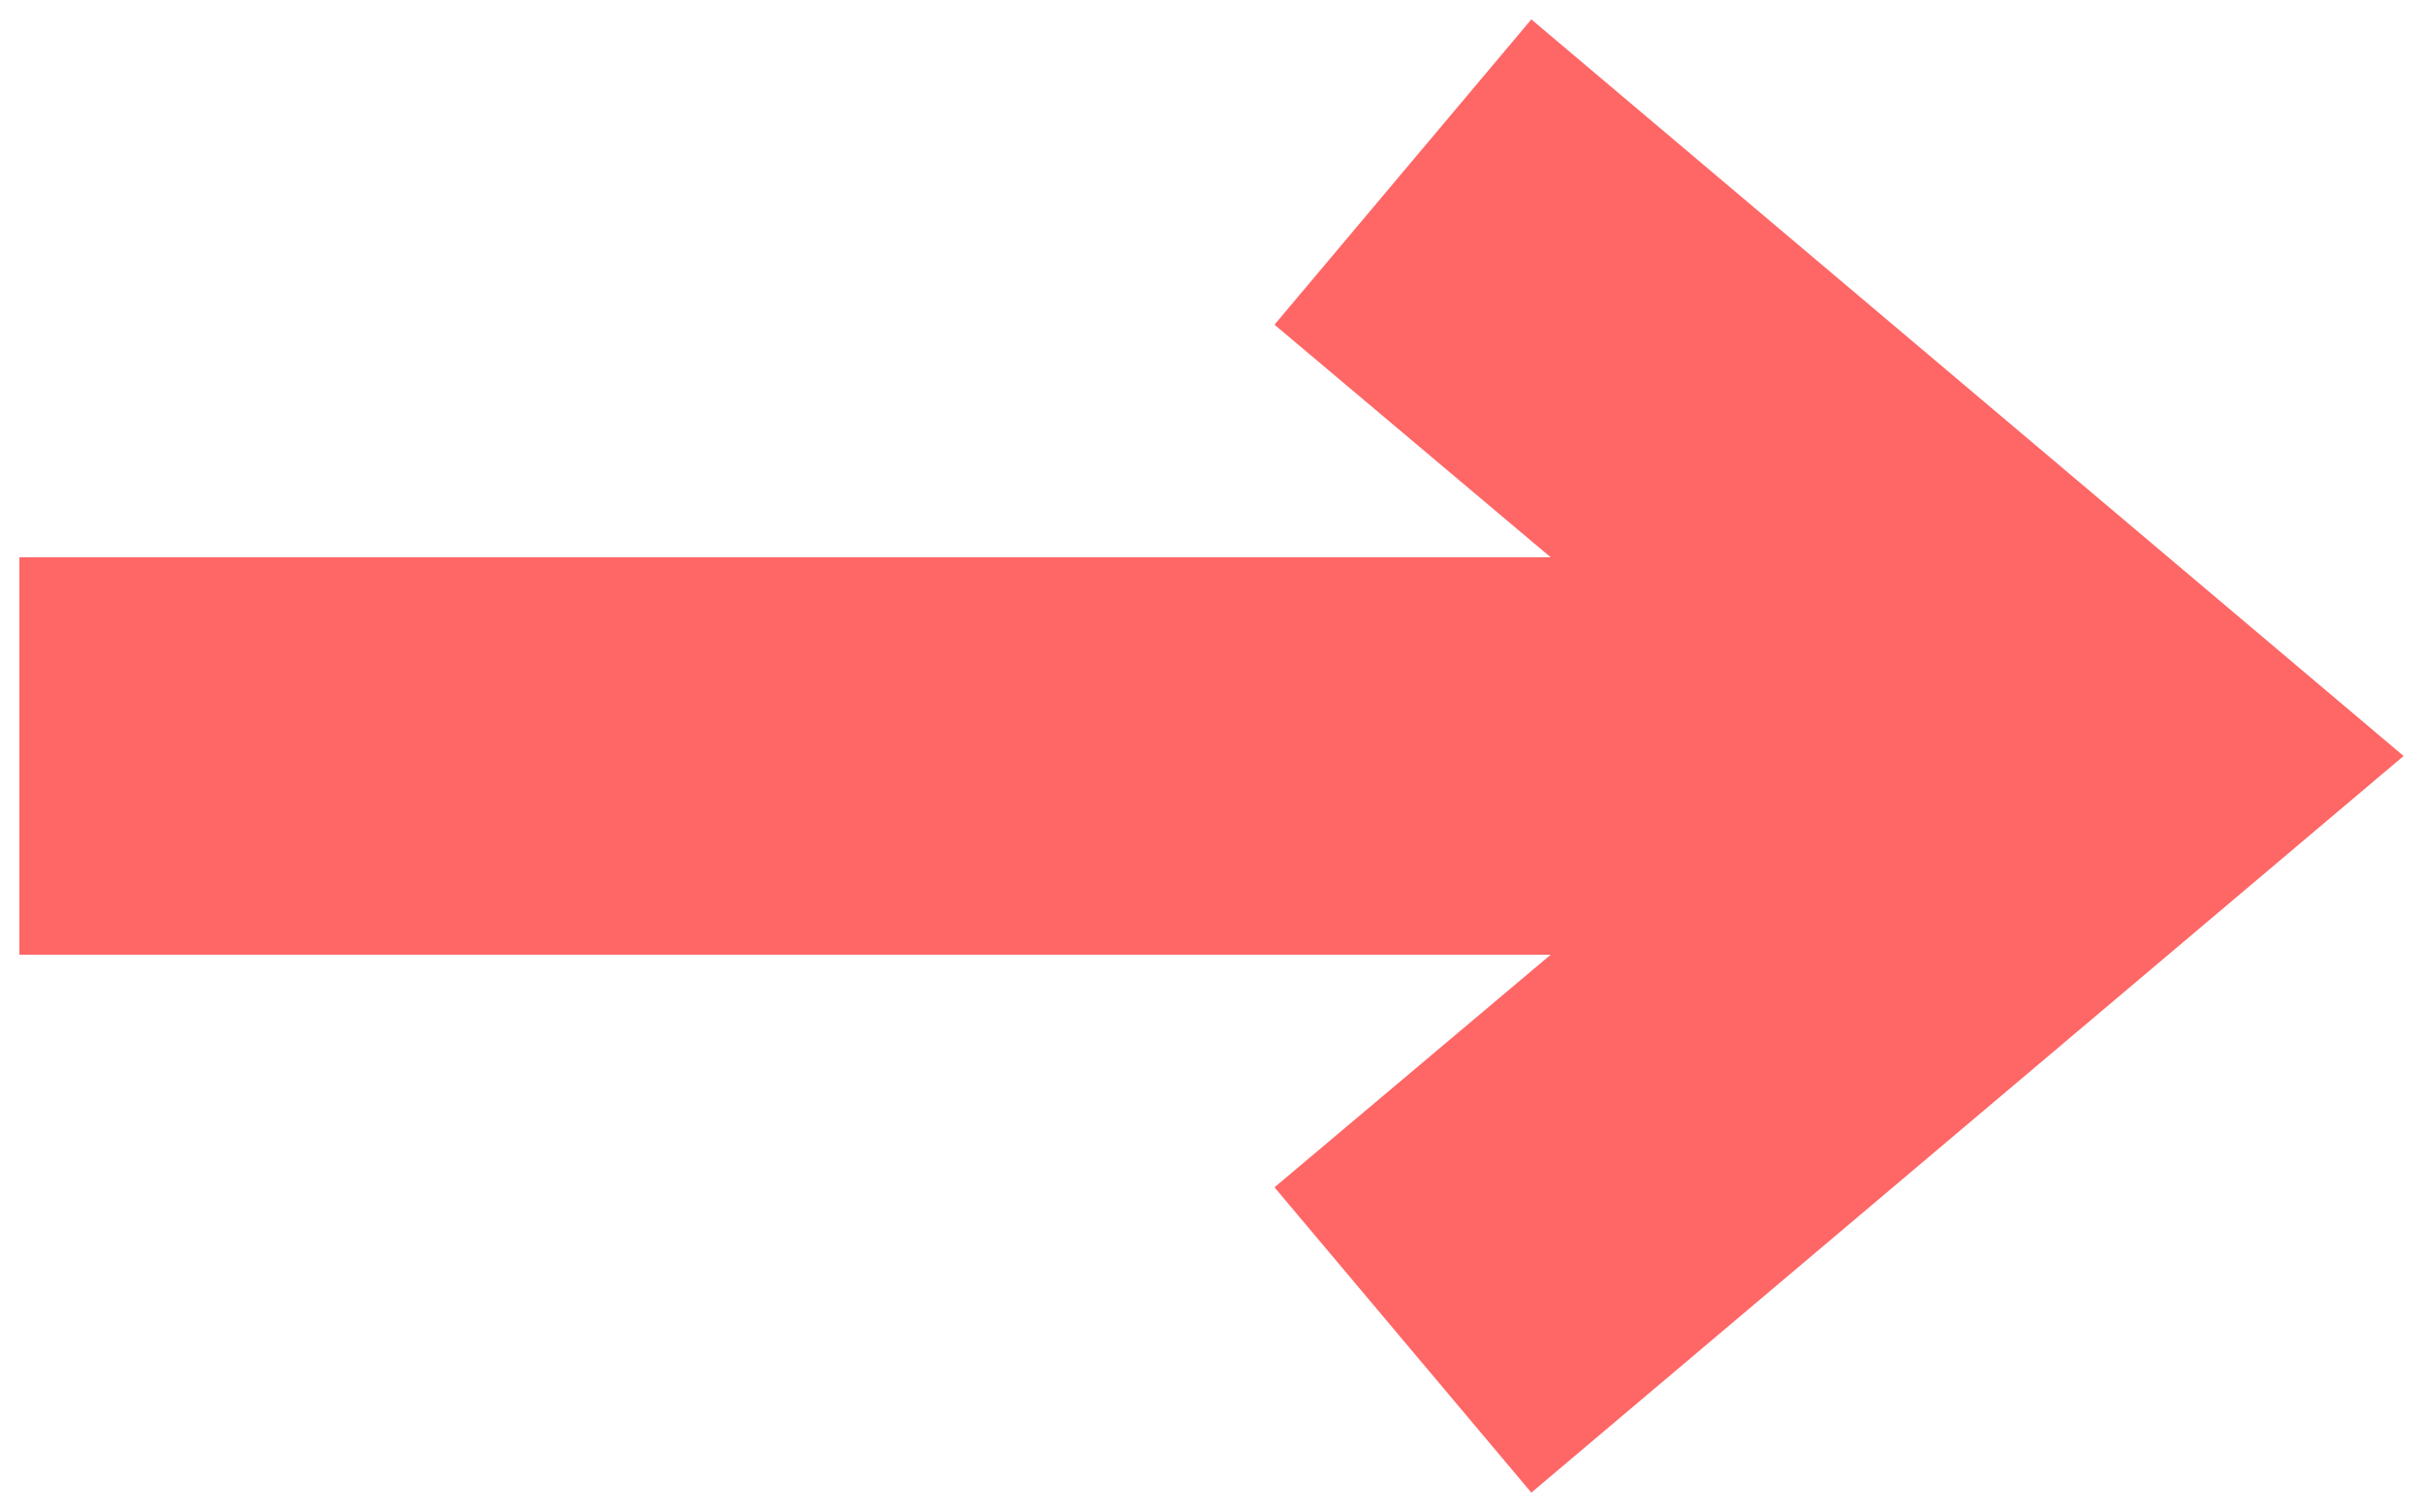 <?xml version="1.0" encoding="utf-8"?>
<!-- Generator: Adobe Illustrator 24.3.0, SVG Export Plug-In . SVG Version: 6.00 Build 0)  -->
<svg version="1.1" id="Capa_1" xmlns="http://www.w3.org/2000/svg" xmlns:xlink="http://www.w3.org/1999/xlink" x="0px" y="0px"
	 viewBox="0 0 50 31.2" style="enable-background:new 0 0 50 31.2;" xml:space="preserve">
<style type="text/css">
	.st0{fill:#FF6666;}
</style>
<polygon class="st0" points="31.6,0.4 26.3,6.7 32,11.5 0.4,11.5 0.4,19.7 32,19.7 26.3,24.5 31.6,30.8 49.6,15.6 "/>
</svg>
